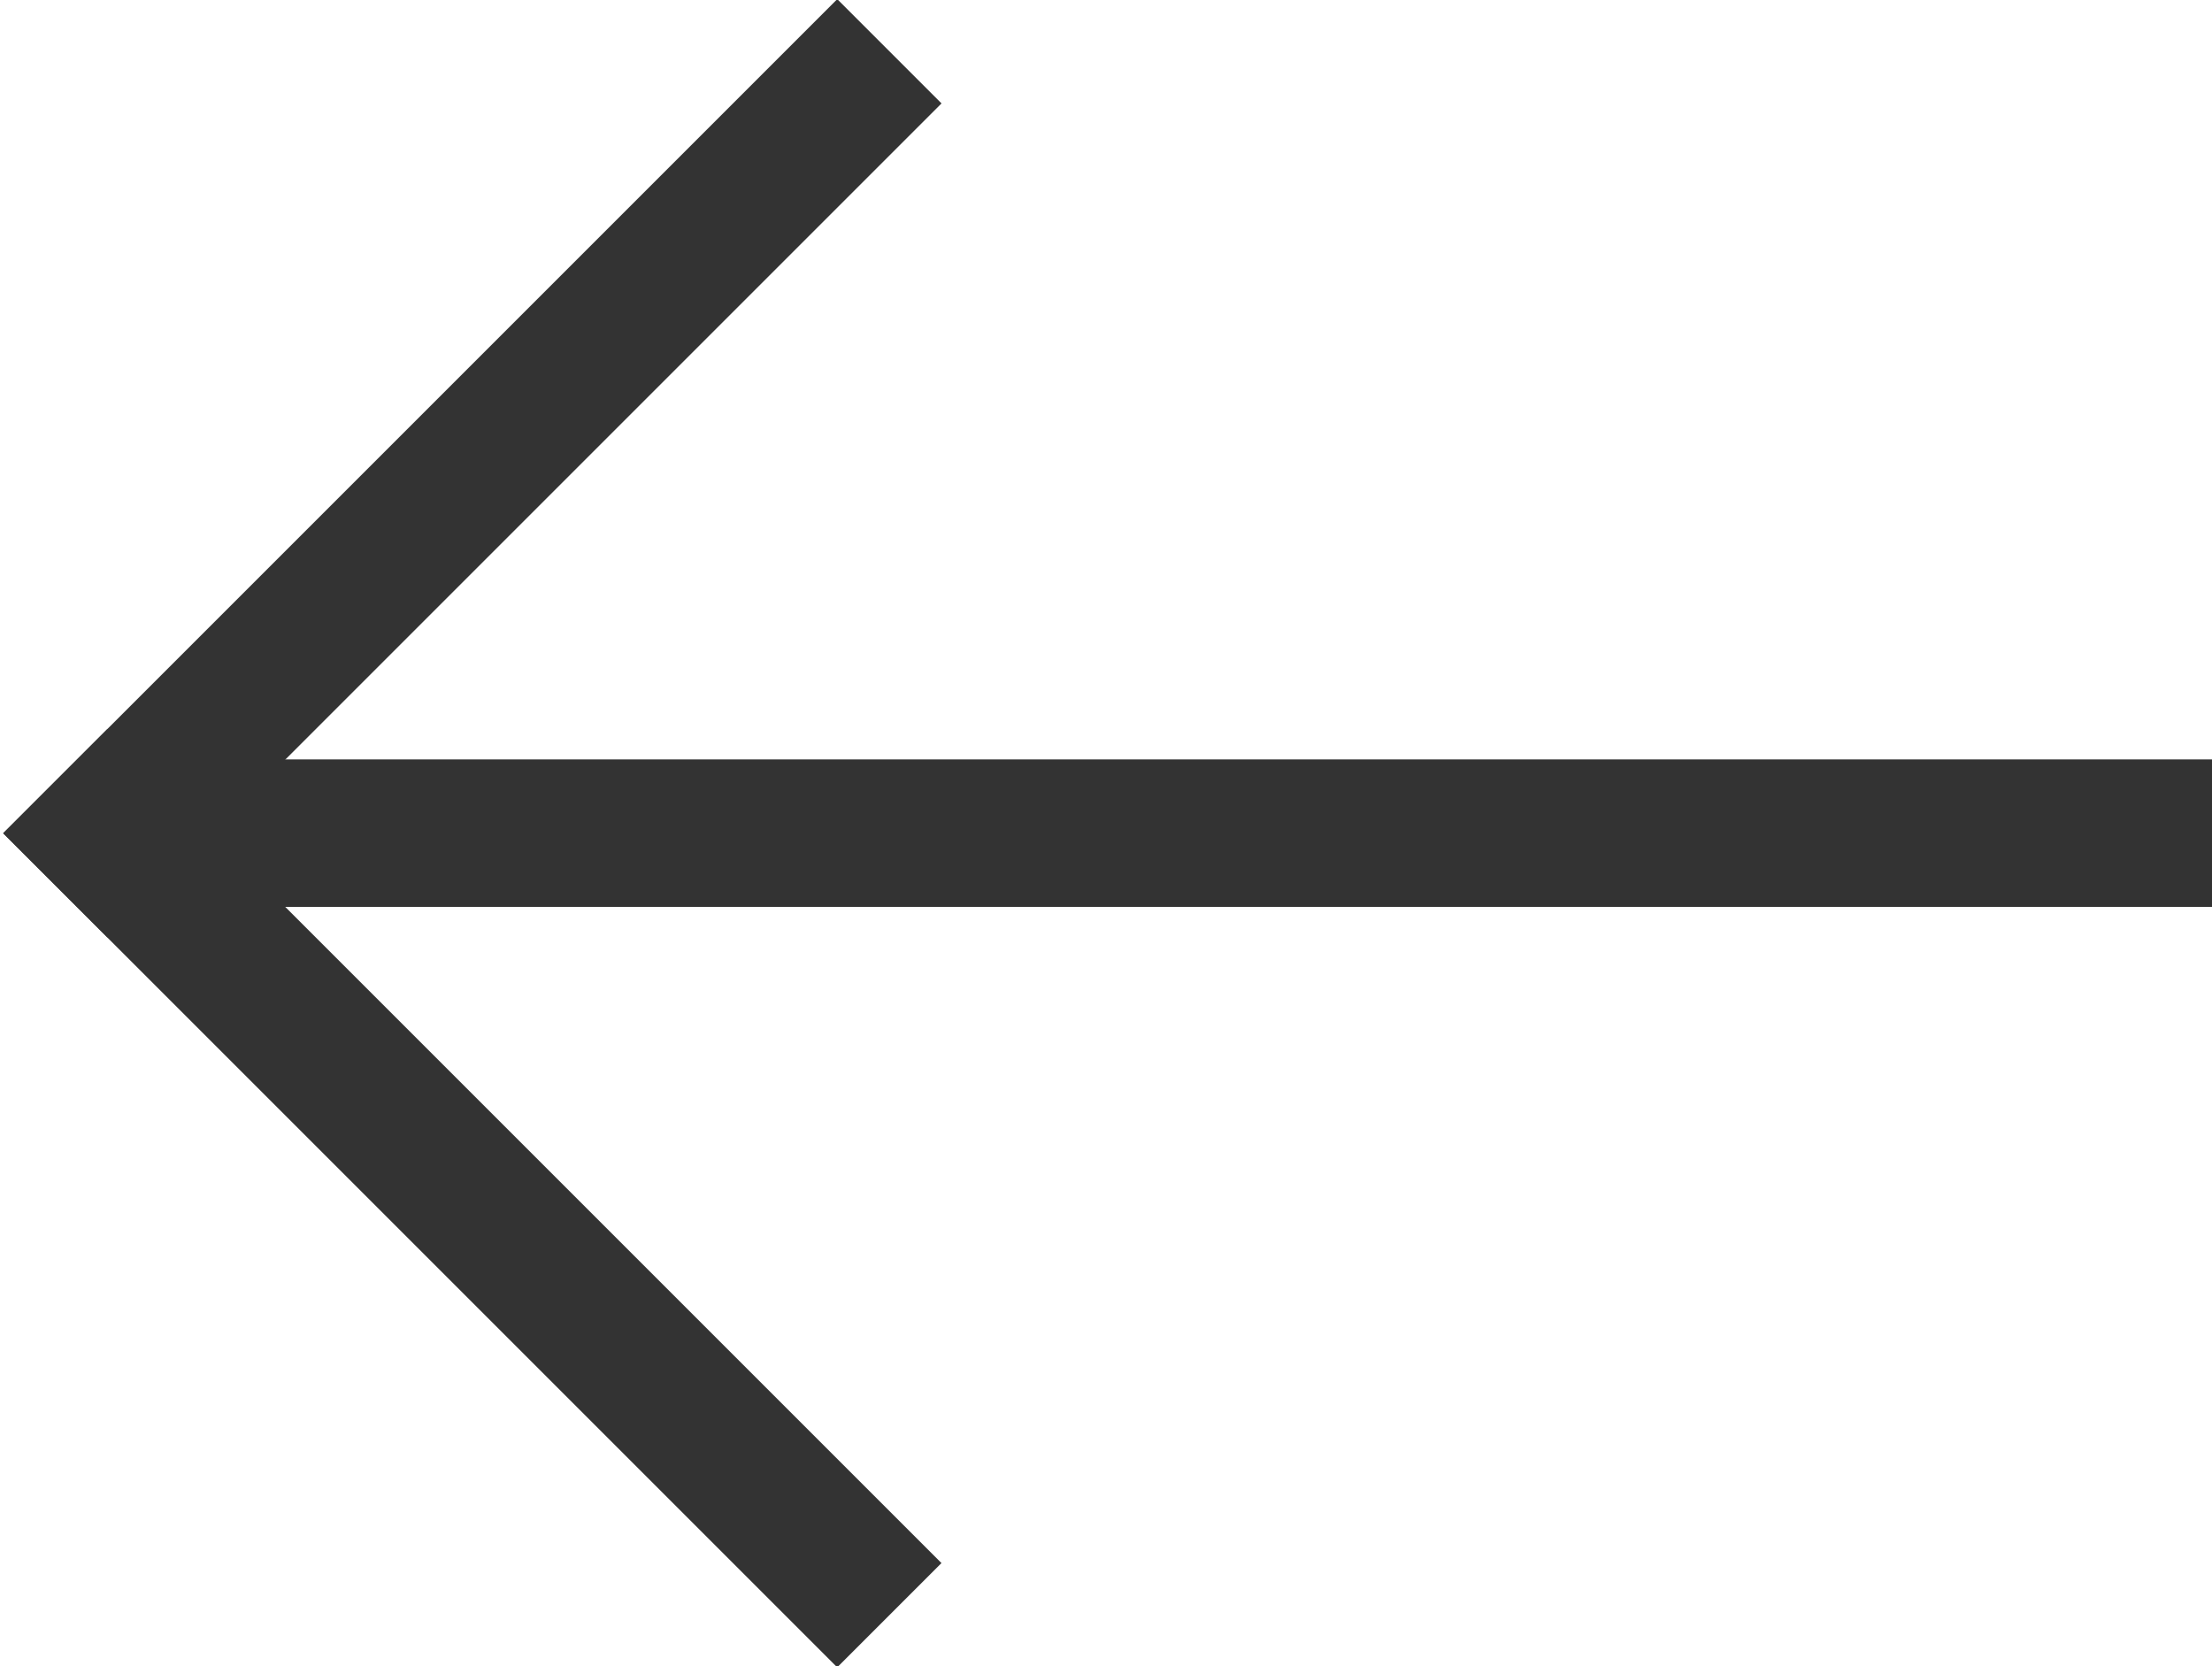 <?xml version="1.0" encoding="utf-8"?>
<!-- Generator: Adobe Illustrator 24.3.0, SVG Export Plug-In . SVG Version: 6.00 Build 0)  -->
<svg version="1.1" id="Layer_1" xmlns="http://www.w3.org/2000/svg" xmlns:xlink="http://www.w3.org/1999/xlink" x="0px" y="0px"
	 viewBox="0 0 30 22.6" style="enable-background:new 0 0 30 22.6;" xml:space="preserve">
<style type="text/css">
	.st0{fill:#333333;}
</style>
<rect x="1.1" y="10.3" class="st0" width="28.9" height="2"/>
<rect x="-1.59" y="5.35" transform="matrix(0.707 -0.707 0.707 0.707 -2.615 6.394)" class="st0" width="16" height="2"/>
<rect x="5.41" y="8.25" transform="matrix(0.707 -0.707 0.707 0.707 -9.615 9.294)" class="st0" width="2" height="16"/>
</svg>
